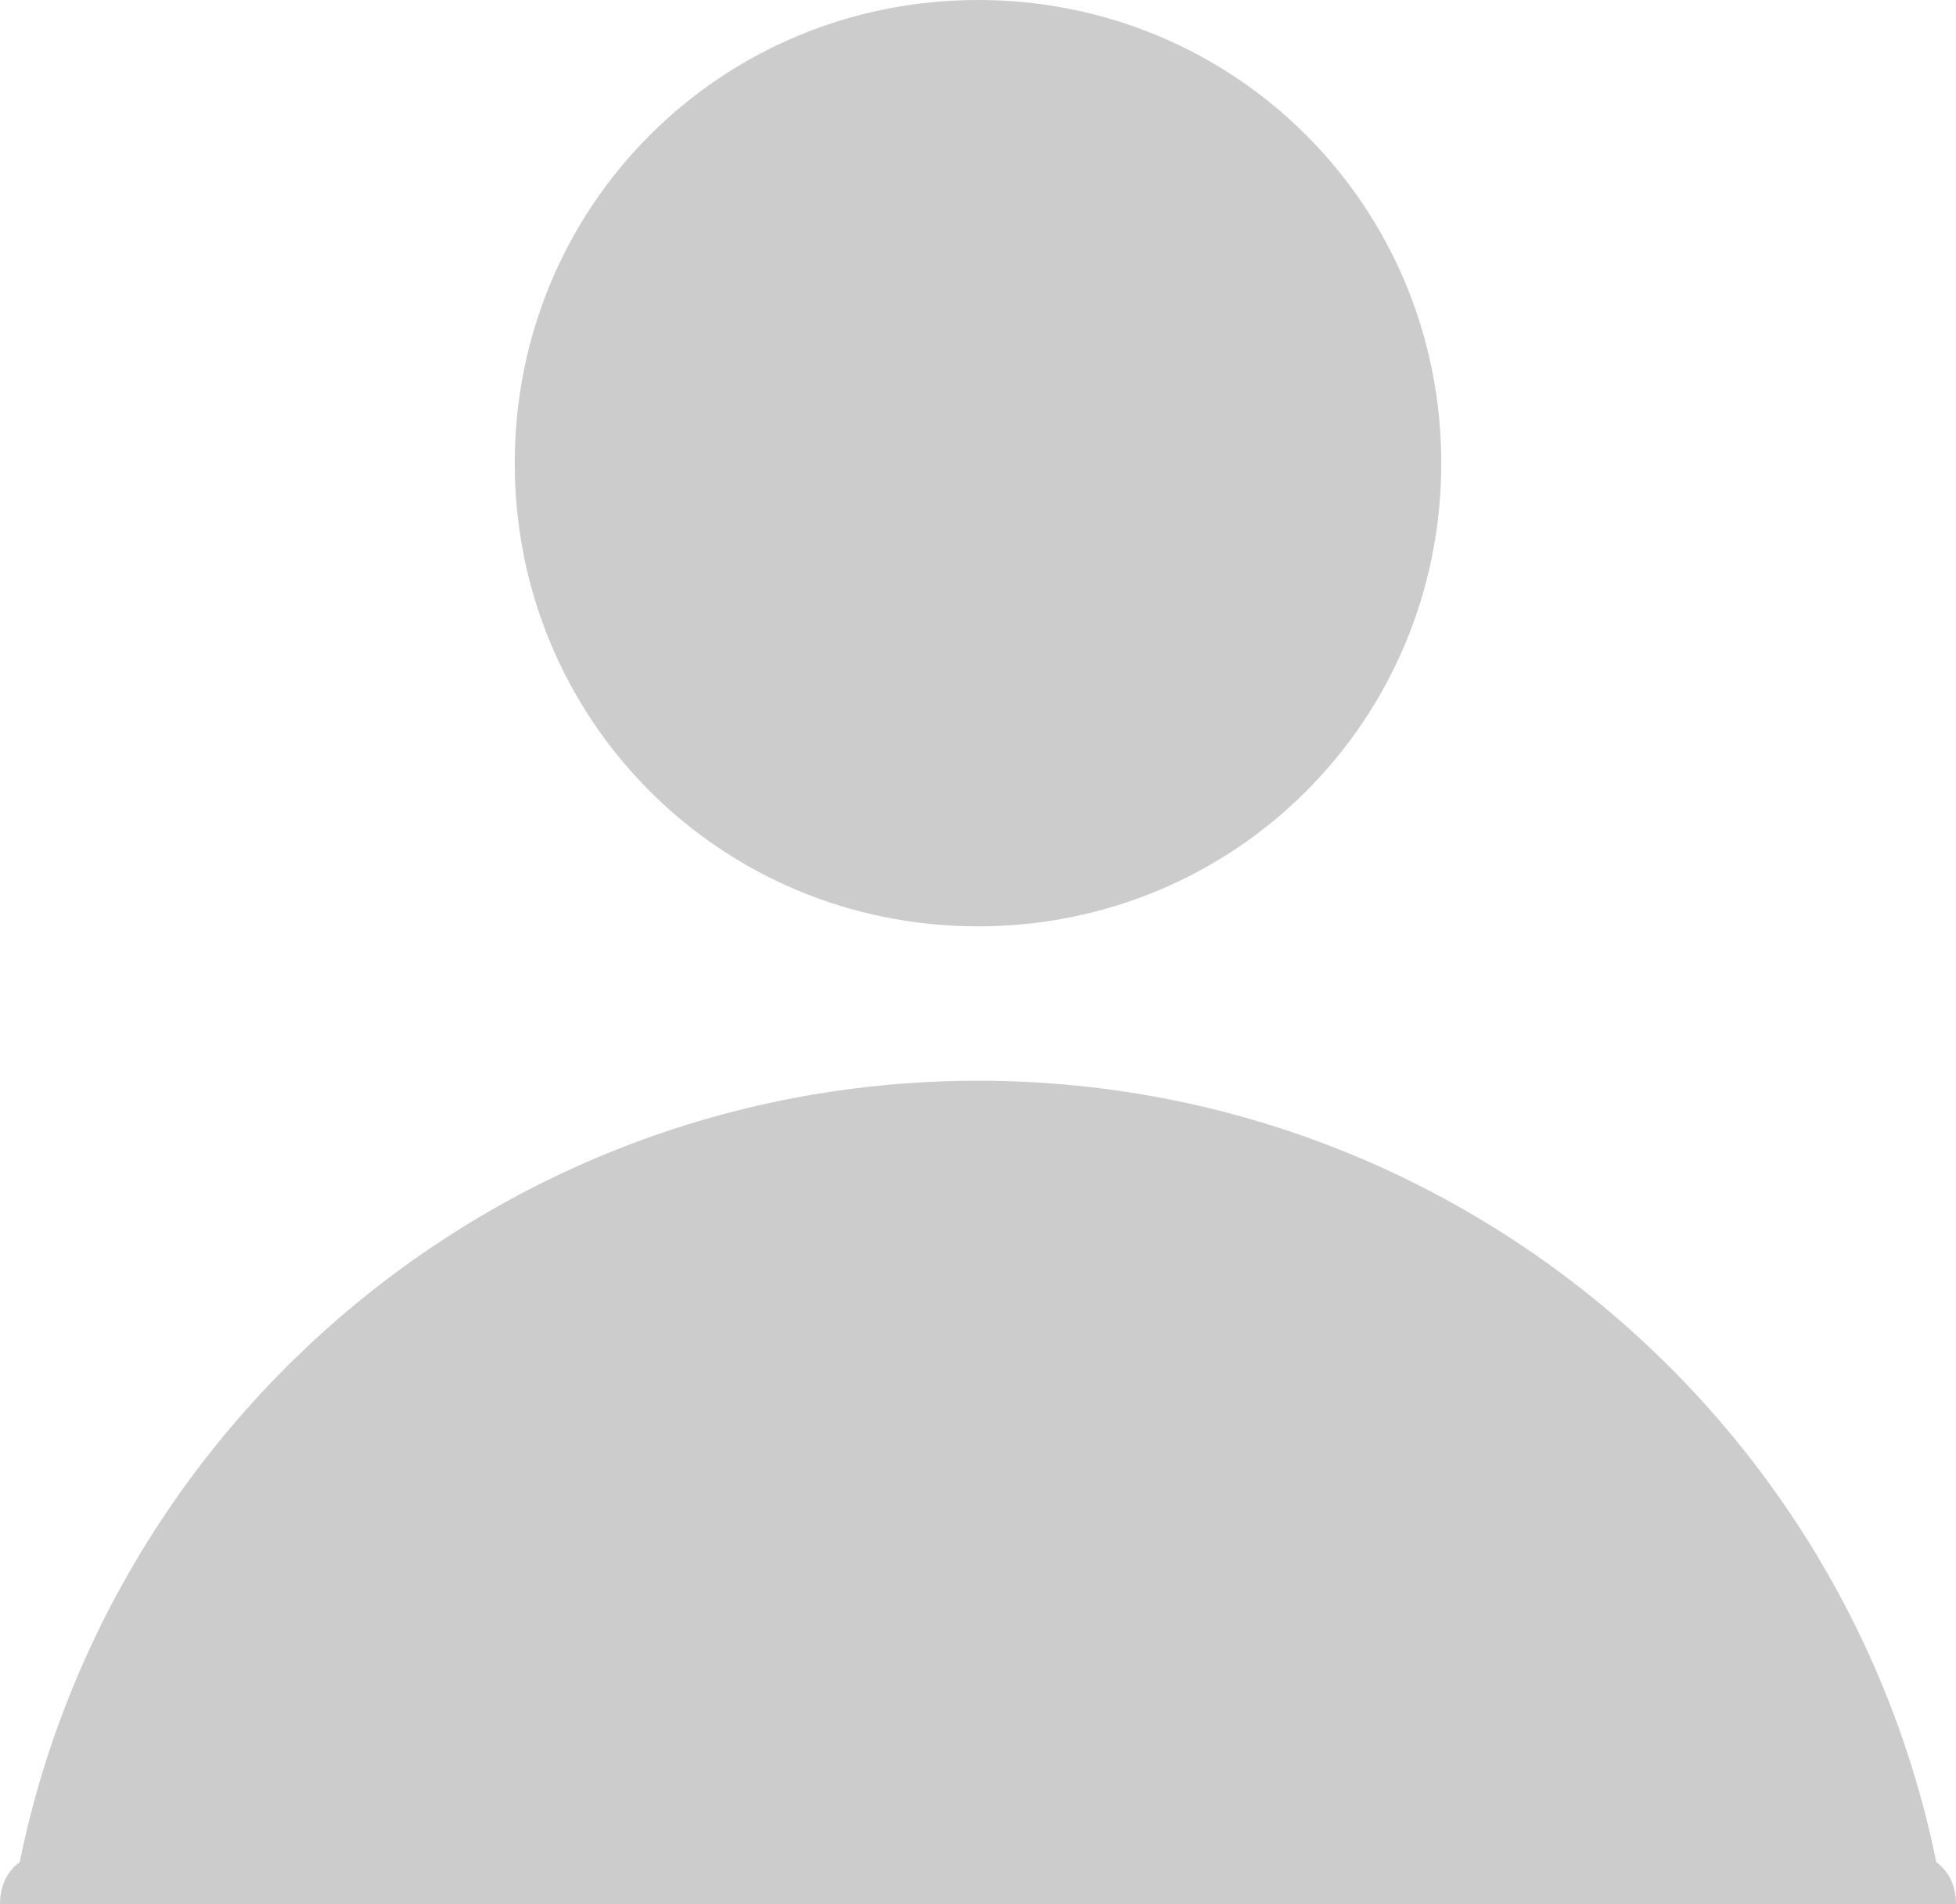 <?xml version="1.0" encoding="utf-8"?>
<!-- Generator: Adobe Illustrator 22.1.0, SVG Export Plug-In . SVG Version: 6.00 Build 0)  -->
<svg version="1.1" id="图层_1" xmlns="http://www.w3.org/2000/svg" xmlns:xlink="http://www.w3.org/1999/xlink" x="0px" y="0px"
	 viewBox="0 0 38 37" style="enable-background:new 0 0 38 37;" xml:space="preserve">
<style type="text/css">
	.st0{fill:#CCCCCC;}
</style>
<path id="用户" class="st0" d="M19,0c5,0,9,4,9,9s-4,9-9,9s-9-4-9-9S14,0,19,0z M19,2c3.9,0,7,3.1,7,7s-3.1,7-7,7
	c-3.9,0-7-3.1-7-7S15.1,2,19,2z M19,21c10.5,0,19,8.5,19,19s-8.5,19-19,19S0,50.5,0,40l0,0C0,29.5,8.5,21,19,21z M19,23
	c9.4,0,17,7.6,17,17s-7.6,17-17,17S2,49.4,2,40l0,0C2,30.6,9.6,23,19,23z M-2,37h46v25H-2V37z M1,36c0.6,0,1,0.4,1,1s-0.4,1-1,1
	s-1-0.4-1-1S0.4,36,1,36z M37,36c0.6,0,1,0.4,1,1s-0.4,1-1,1s-1-0.4-1-1S36.4,36,37,36z"/>
</svg>
